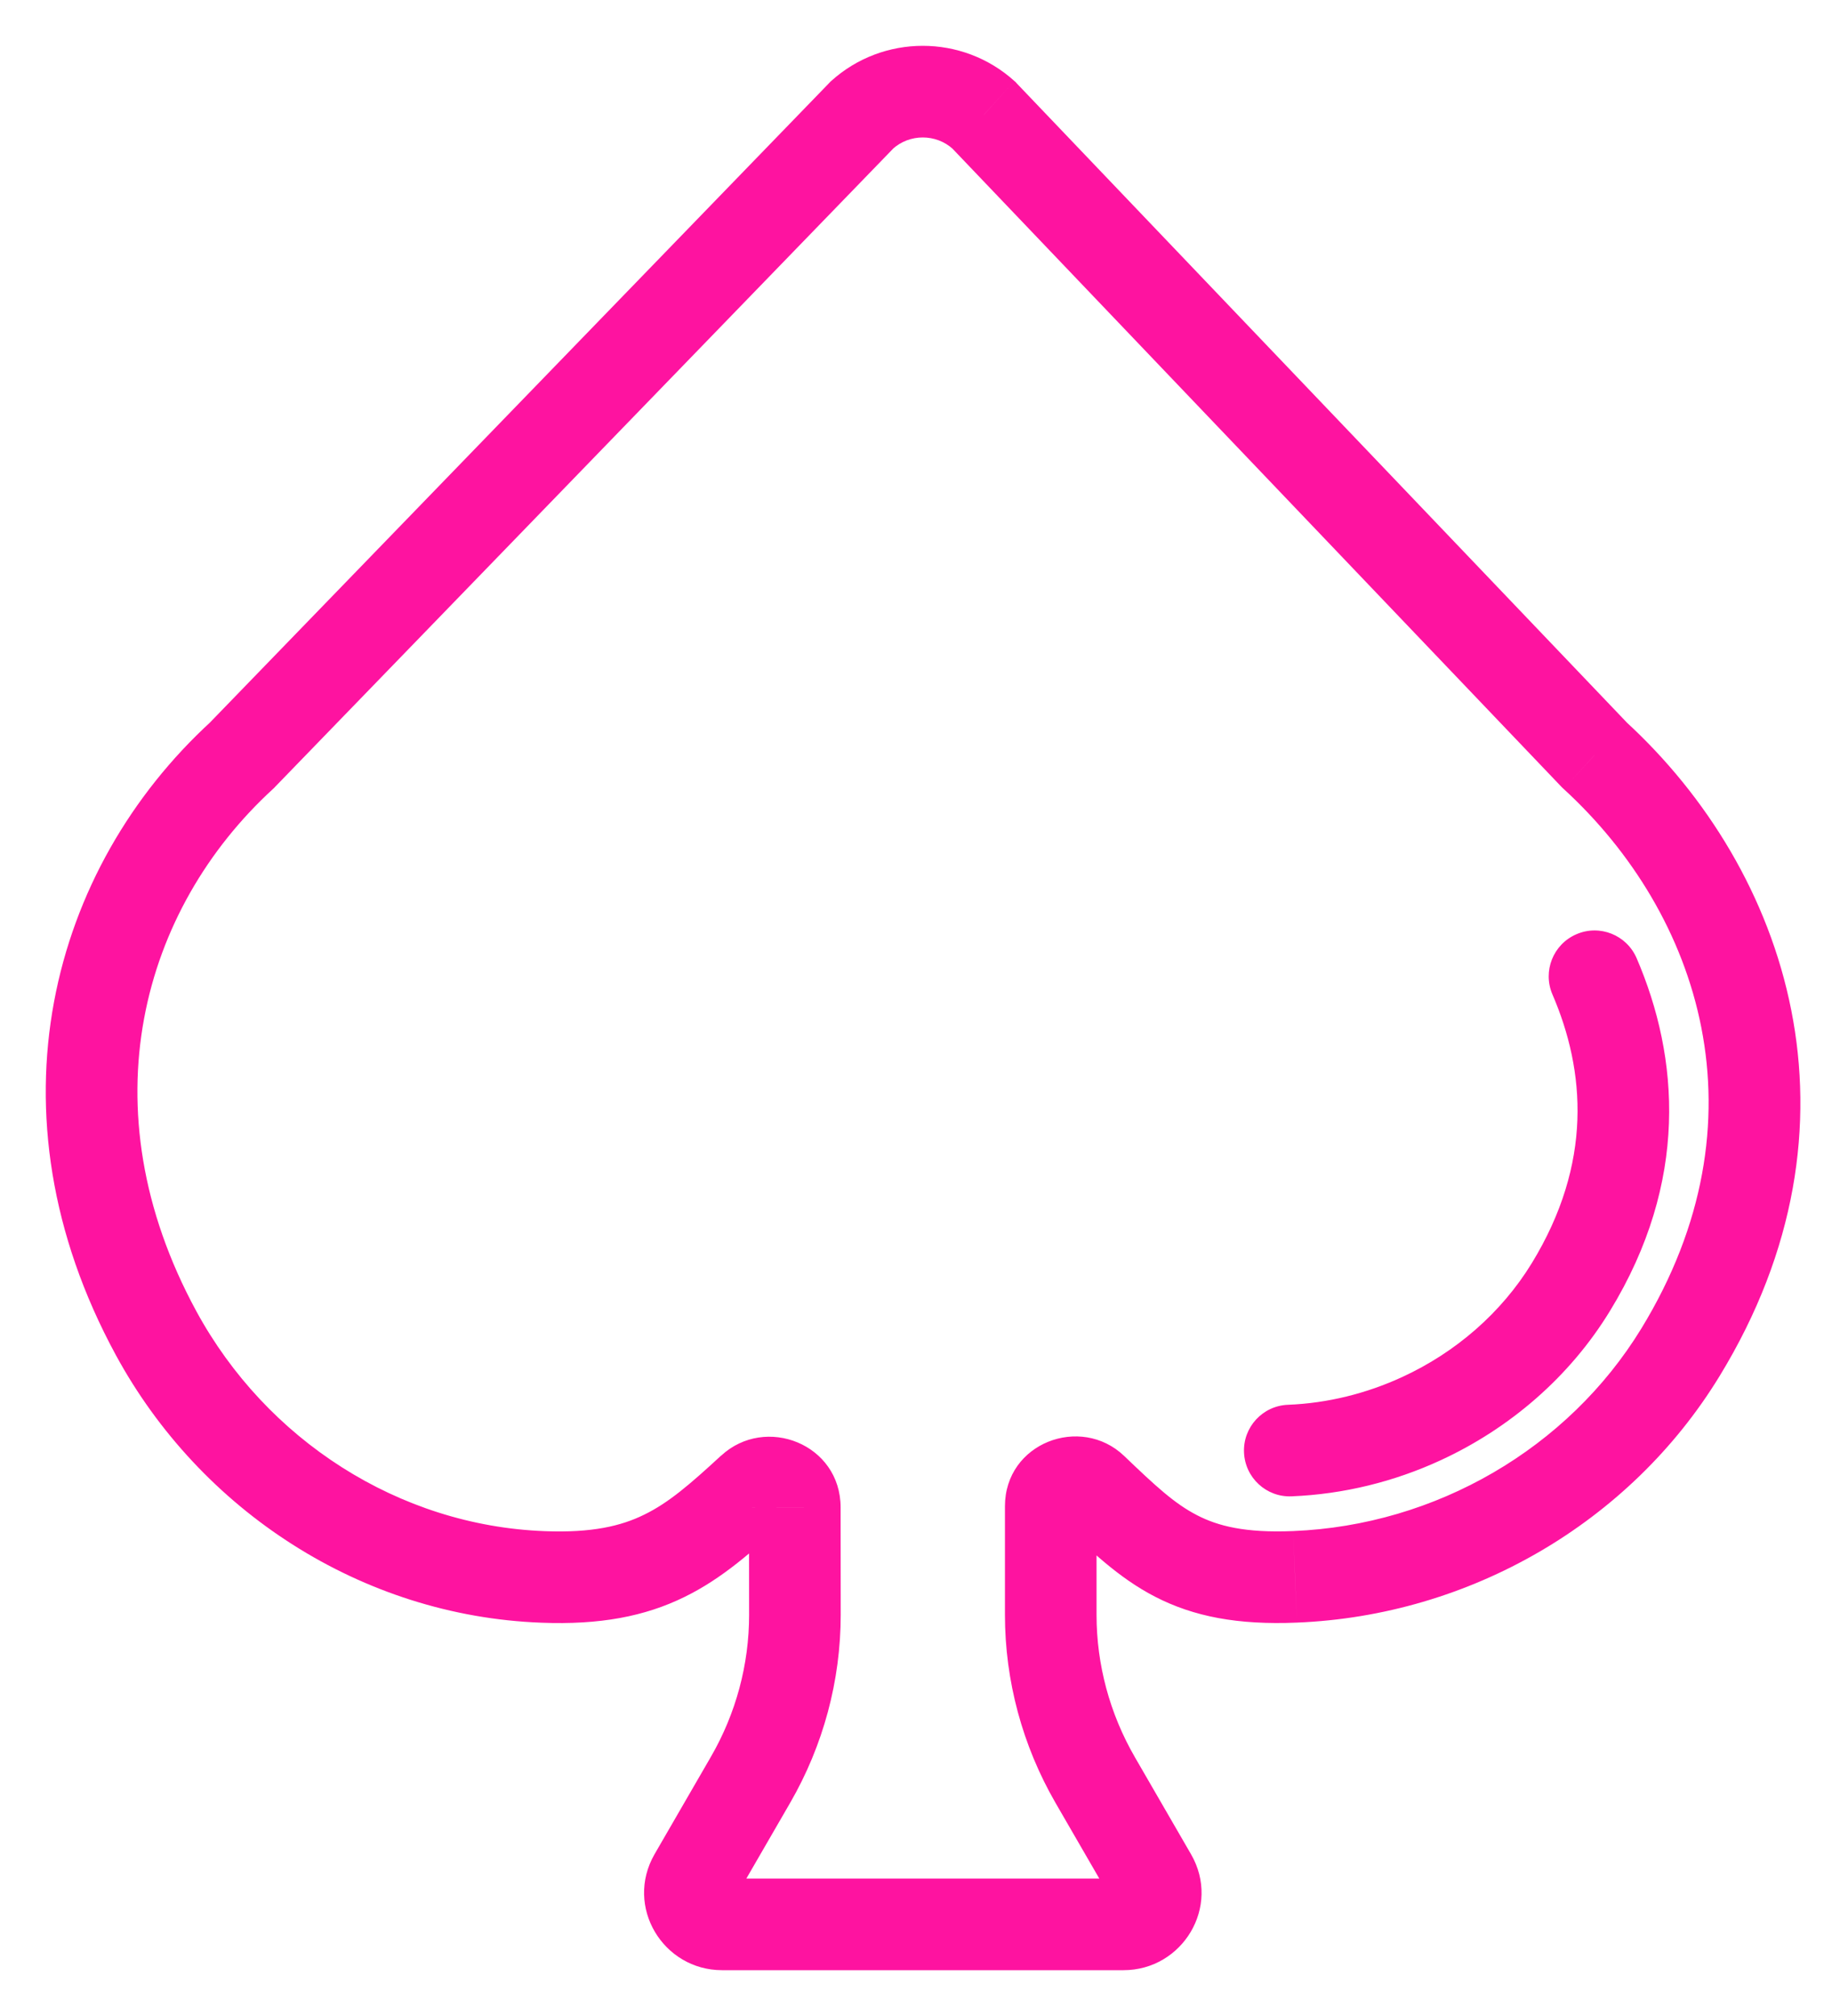 <svg width="20" height="22" viewBox="0 0 20 22" fill="none" xmlns="http://www.w3.org/2000/svg">
<path d="M11.926 16.249L12.188 15.823L11.581 16.611L11.926 16.249ZM14.138 17.208L14.118 16.708L14.117 16.708L14.138 17.208ZM18.346 14.758L17.919 14.497L17.919 14.497L18.346 14.758ZM17.408 8.24L17.046 8.586L17.058 8.598L17.07 8.609L17.408 8.24ZM10.739 1.255L11.1 0.91L11.088 0.896L11.074 0.884L10.739 1.255ZM9.41 1.255L9.074 0.884L9.062 0.895L9.051 0.907L9.41 1.255ZM2.643 8.24L2.981 8.609L2.992 8.599L3.002 8.588L2.643 8.24ZM1.705 14.549L2.144 14.31L2.144 14.31L1.705 14.549ZM5.927 17.209L5.908 17.708L5.908 17.708L5.927 17.209ZM8.212 16.252L8.551 16.62L8.551 16.619L8.212 16.252ZM8.677 16.45H8.177V16.451L8.677 16.45ZM8.678 17.622H9.178L9.178 17.622L8.678 17.622ZM8.193 19.423L7.76 19.173L7.76 19.173L8.193 19.423ZM7.579 20.484L7.146 20.234L7.146 20.234L7.579 20.484ZM12.57 20.484L13.002 20.234L13.002 20.234L12.57 20.484ZM11.956 19.423L11.523 19.674L11.523 19.674L11.956 19.423ZM11.926 16.249L11.665 16.675L12.271 15.887L11.926 16.249ZM17.867 10.456C17.757 10.202 17.463 10.085 17.21 10.195C16.956 10.304 16.839 10.598 16.948 10.852L17.867 10.456ZM17.149 14.045L16.723 13.784L16.723 13.784L17.149 14.045ZM15.515 15.483L15.306 15.028L15.306 15.028L15.515 15.483ZM14.06 15.33C13.784 15.341 13.569 15.574 13.581 15.85C13.592 16.126 13.825 16.341 14.101 16.329L14.06 15.33ZM11.581 16.611C11.893 16.909 12.208 17.217 12.609 17.424C13.032 17.642 13.513 17.734 14.158 17.707L14.117 16.708C13.594 16.73 13.296 16.653 13.068 16.535C12.819 16.407 12.611 16.212 12.271 15.887L11.581 16.611ZM14.158 17.707C16.042 17.631 17.793 16.62 18.772 15.018L17.919 14.497C17.118 15.807 15.675 16.645 14.118 16.708L14.158 17.707ZM18.772 15.018C20.455 12.266 19.519 9.497 17.746 7.872L17.07 8.609C18.562 9.976 19.305 12.229 17.919 14.497L18.772 15.018ZM17.77 7.895L11.1 0.91L10.377 1.6L17.046 8.586L17.77 7.895ZM11.074 0.884C10.507 0.372 9.641 0.372 9.074 0.884L9.745 1.626C9.931 1.458 10.217 1.458 10.403 1.626L11.074 0.884ZM9.051 0.907L2.284 7.893L3.002 8.588L9.769 1.603L9.051 0.907ZM2.306 7.872C0.56 9.471 -0.178 12.133 1.265 14.788L2.144 14.31C0.934 12.085 1.552 9.918 2.981 8.609L2.306 7.872ZM1.265 14.788C2.187 16.484 3.945 17.634 5.908 17.708L5.946 16.709C4.352 16.649 2.906 15.711 2.144 14.31L1.265 14.788ZM5.908 17.708C6.549 17.733 7.038 17.64 7.471 17.428C7.889 17.224 8.22 16.924 8.551 16.62L7.873 15.884C7.532 16.198 7.3 16.399 7.033 16.529C6.781 16.653 6.463 16.729 5.946 16.709L5.908 17.708ZM8.551 16.619C8.42 16.74 8.177 16.665 8.177 16.45H9.177C9.177 15.758 8.356 15.438 7.873 15.885L8.551 16.619ZM8.177 16.451L8.178 17.622L9.178 17.622L9.177 16.45L8.177 16.451ZM8.178 17.622C8.178 18.165 8.034 18.7 7.76 19.173L8.626 19.674C8.987 19.049 9.178 18.342 9.178 17.622H8.178ZM7.76 19.173L7.146 20.234L8.012 20.735L8.626 19.674L7.76 19.173ZM7.146 20.234C6.816 20.807 7.24 21.5 7.882 21.5V20.5C7.989 20.5 8.077 20.622 8.012 20.734L7.146 20.234ZM7.882 21.5H12.266V20.5H7.882V21.5ZM12.266 21.5C12.908 21.5 13.334 20.807 13.002 20.234L12.137 20.734C12.071 20.621 12.161 20.5 12.266 20.5V21.5ZM13.002 20.234L12.388 19.173L11.523 19.674L12.137 20.735L13.002 20.234ZM12.388 19.173C12.115 18.7 11.971 18.166 11.971 17.622H10.971C10.971 18.342 11.162 19.049 11.523 19.674L12.388 19.173ZM11.971 17.622V16.438H10.971V17.622H11.971ZM11.971 16.438C11.971 16.547 11.899 16.628 11.826 16.657C11.755 16.687 11.654 16.68 11.582 16.611L12.271 15.887C11.798 15.436 10.971 15.745 10.971 16.438H11.971ZM12.188 15.823L12.188 15.823L11.664 16.675L11.665 16.675L12.188 15.823ZM16.948 10.852C17.308 11.687 17.389 12.694 16.723 13.784L17.576 14.306C18.438 12.896 18.334 11.54 17.867 10.456L16.948 10.852ZM16.723 13.784C16.392 14.325 15.892 14.759 15.306 15.028L15.724 15.937C16.481 15.589 17.137 15.025 17.576 14.306L16.723 13.784ZM15.306 15.028C14.917 15.207 14.493 15.313 14.06 15.33L14.101 16.329C14.668 16.306 15.22 16.169 15.724 15.937L15.306 15.028Z" fill="#FE13A0"/>
</svg>

